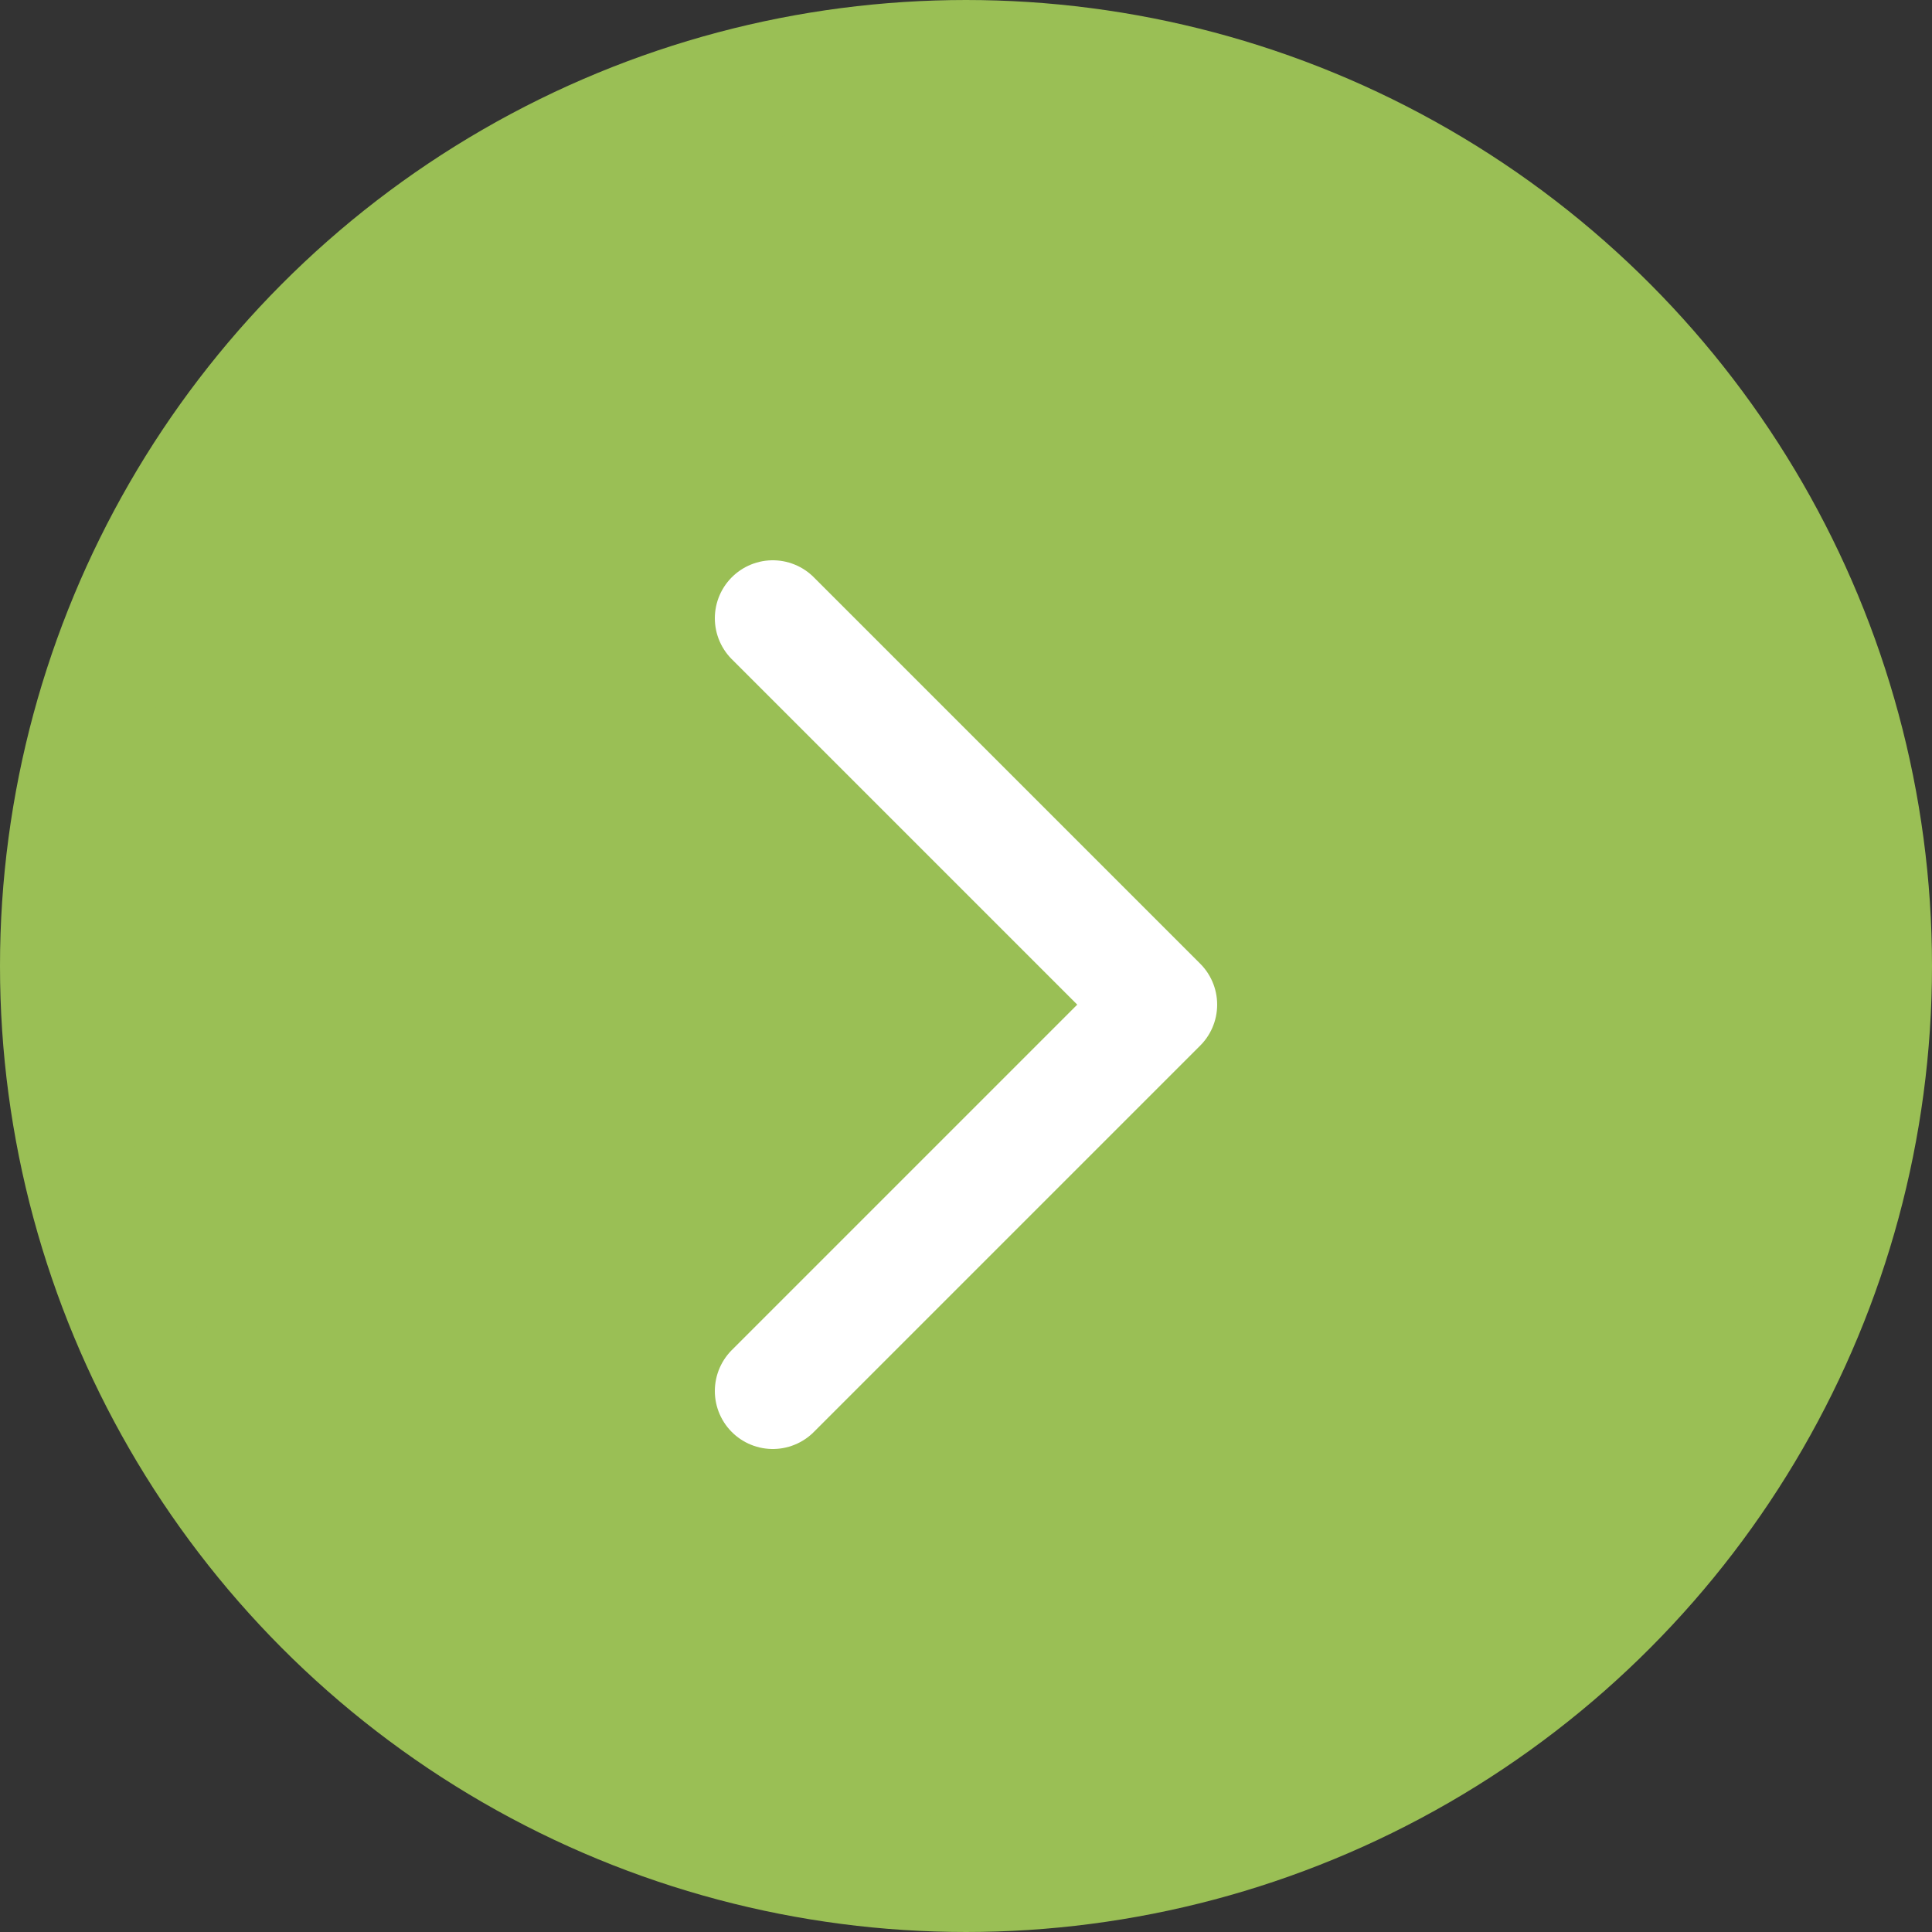 <svg width="25" height="25" viewBox="0 0 25 25" fill="none" xmlns="http://www.w3.org/2000/svg">
<rect x="0" y="0" width="25" height="25" fill="#333333" stroke="none"/>
<circle cx="12.5" cy="12.5" r="11.75" transform="matrix(-1 0 0 1 25 0)" fill="#9ABF55" stroke="#9ABF55" stroke-width="1.5"/>
<path d="M10 8L15 13L10 18" stroke="white" stroke-width="1.5" stroke-linecap="round" stroke-linejoin="round"/>
</svg>
